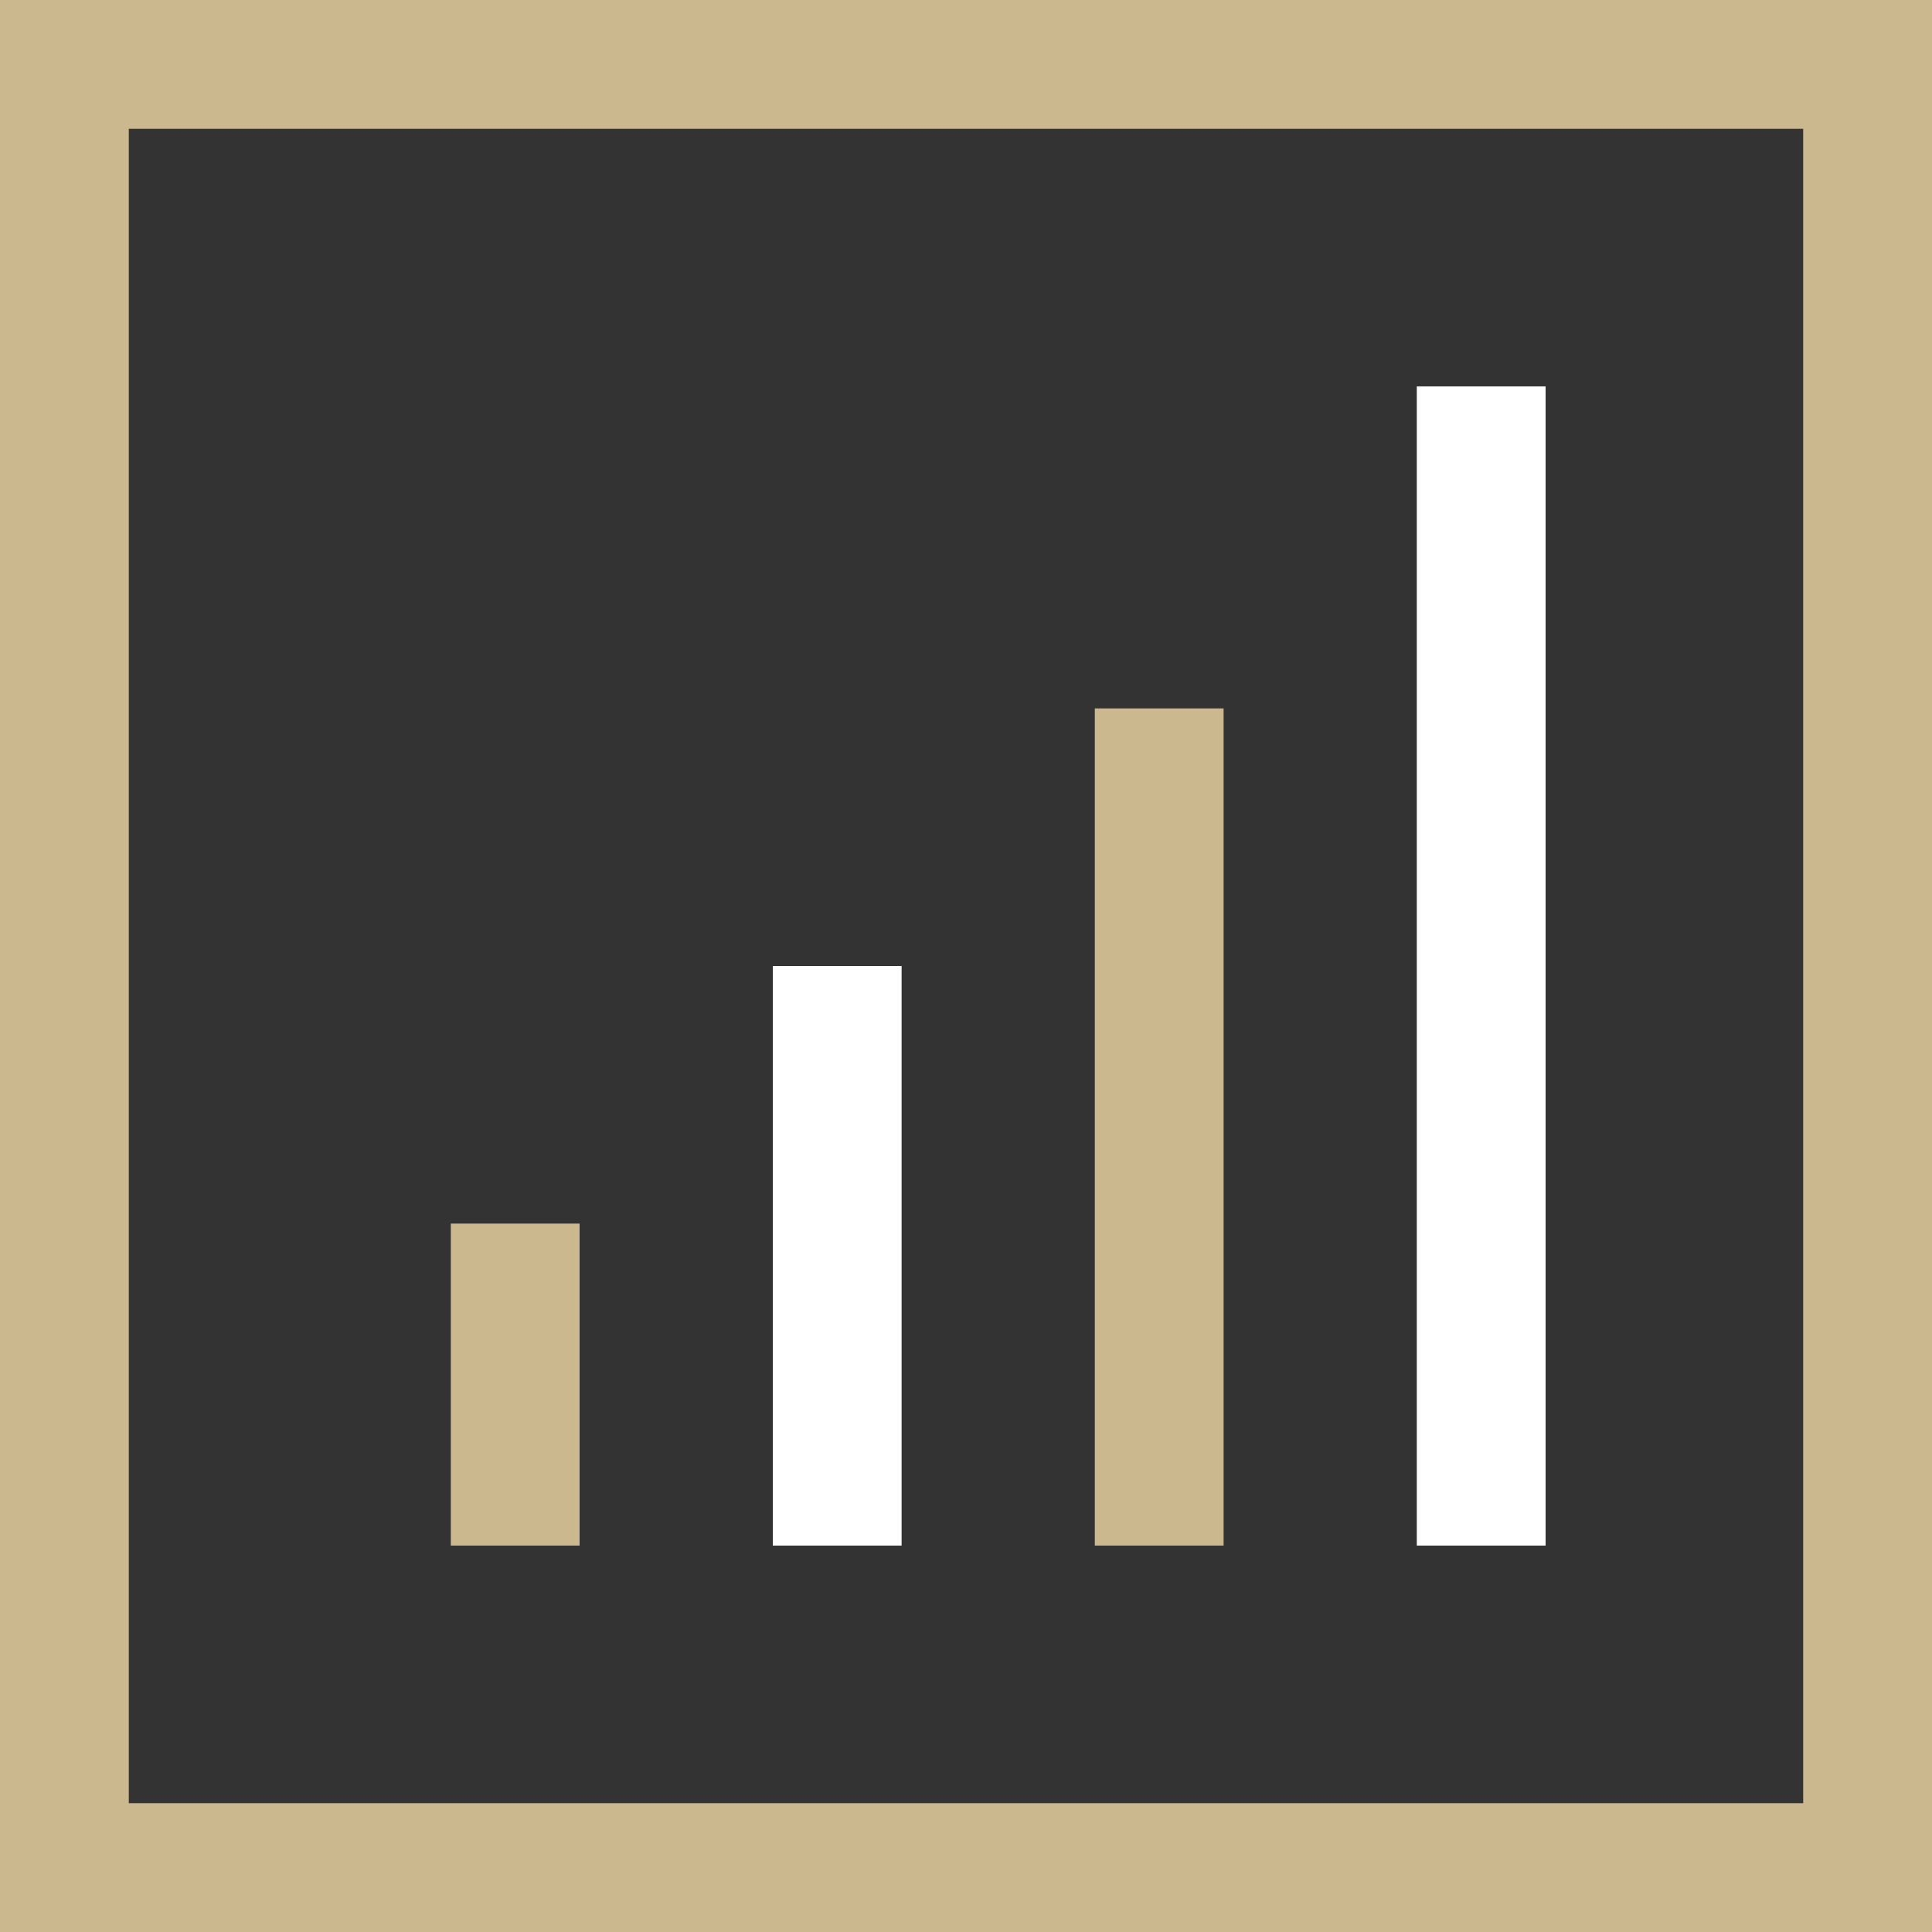 <?xml version="1.0" encoding="UTF-8"?> <svg xmlns="http://www.w3.org/2000/svg" width="30" height="30" viewBox="0 0 30 30" fill="none"><rect x="0" y="0" width="30" height="30" fill="#333333" stroke="none"/> <rect x="22" y="6" width="2" height="18" fill="white"></rect> <rect x="17" y="11" width="2" height="13" fill="#CBB88E"></rect> <rect x="12" y="15" width="2" height="9" fill="white"></rect> <rect x="7" y="19" width="2" height="5" fill="#CBB88E"></rect> <rect x="1" y="1" width="28" height="28" stroke="#CBB88E" stroke-width="2"></rect> </svg> 